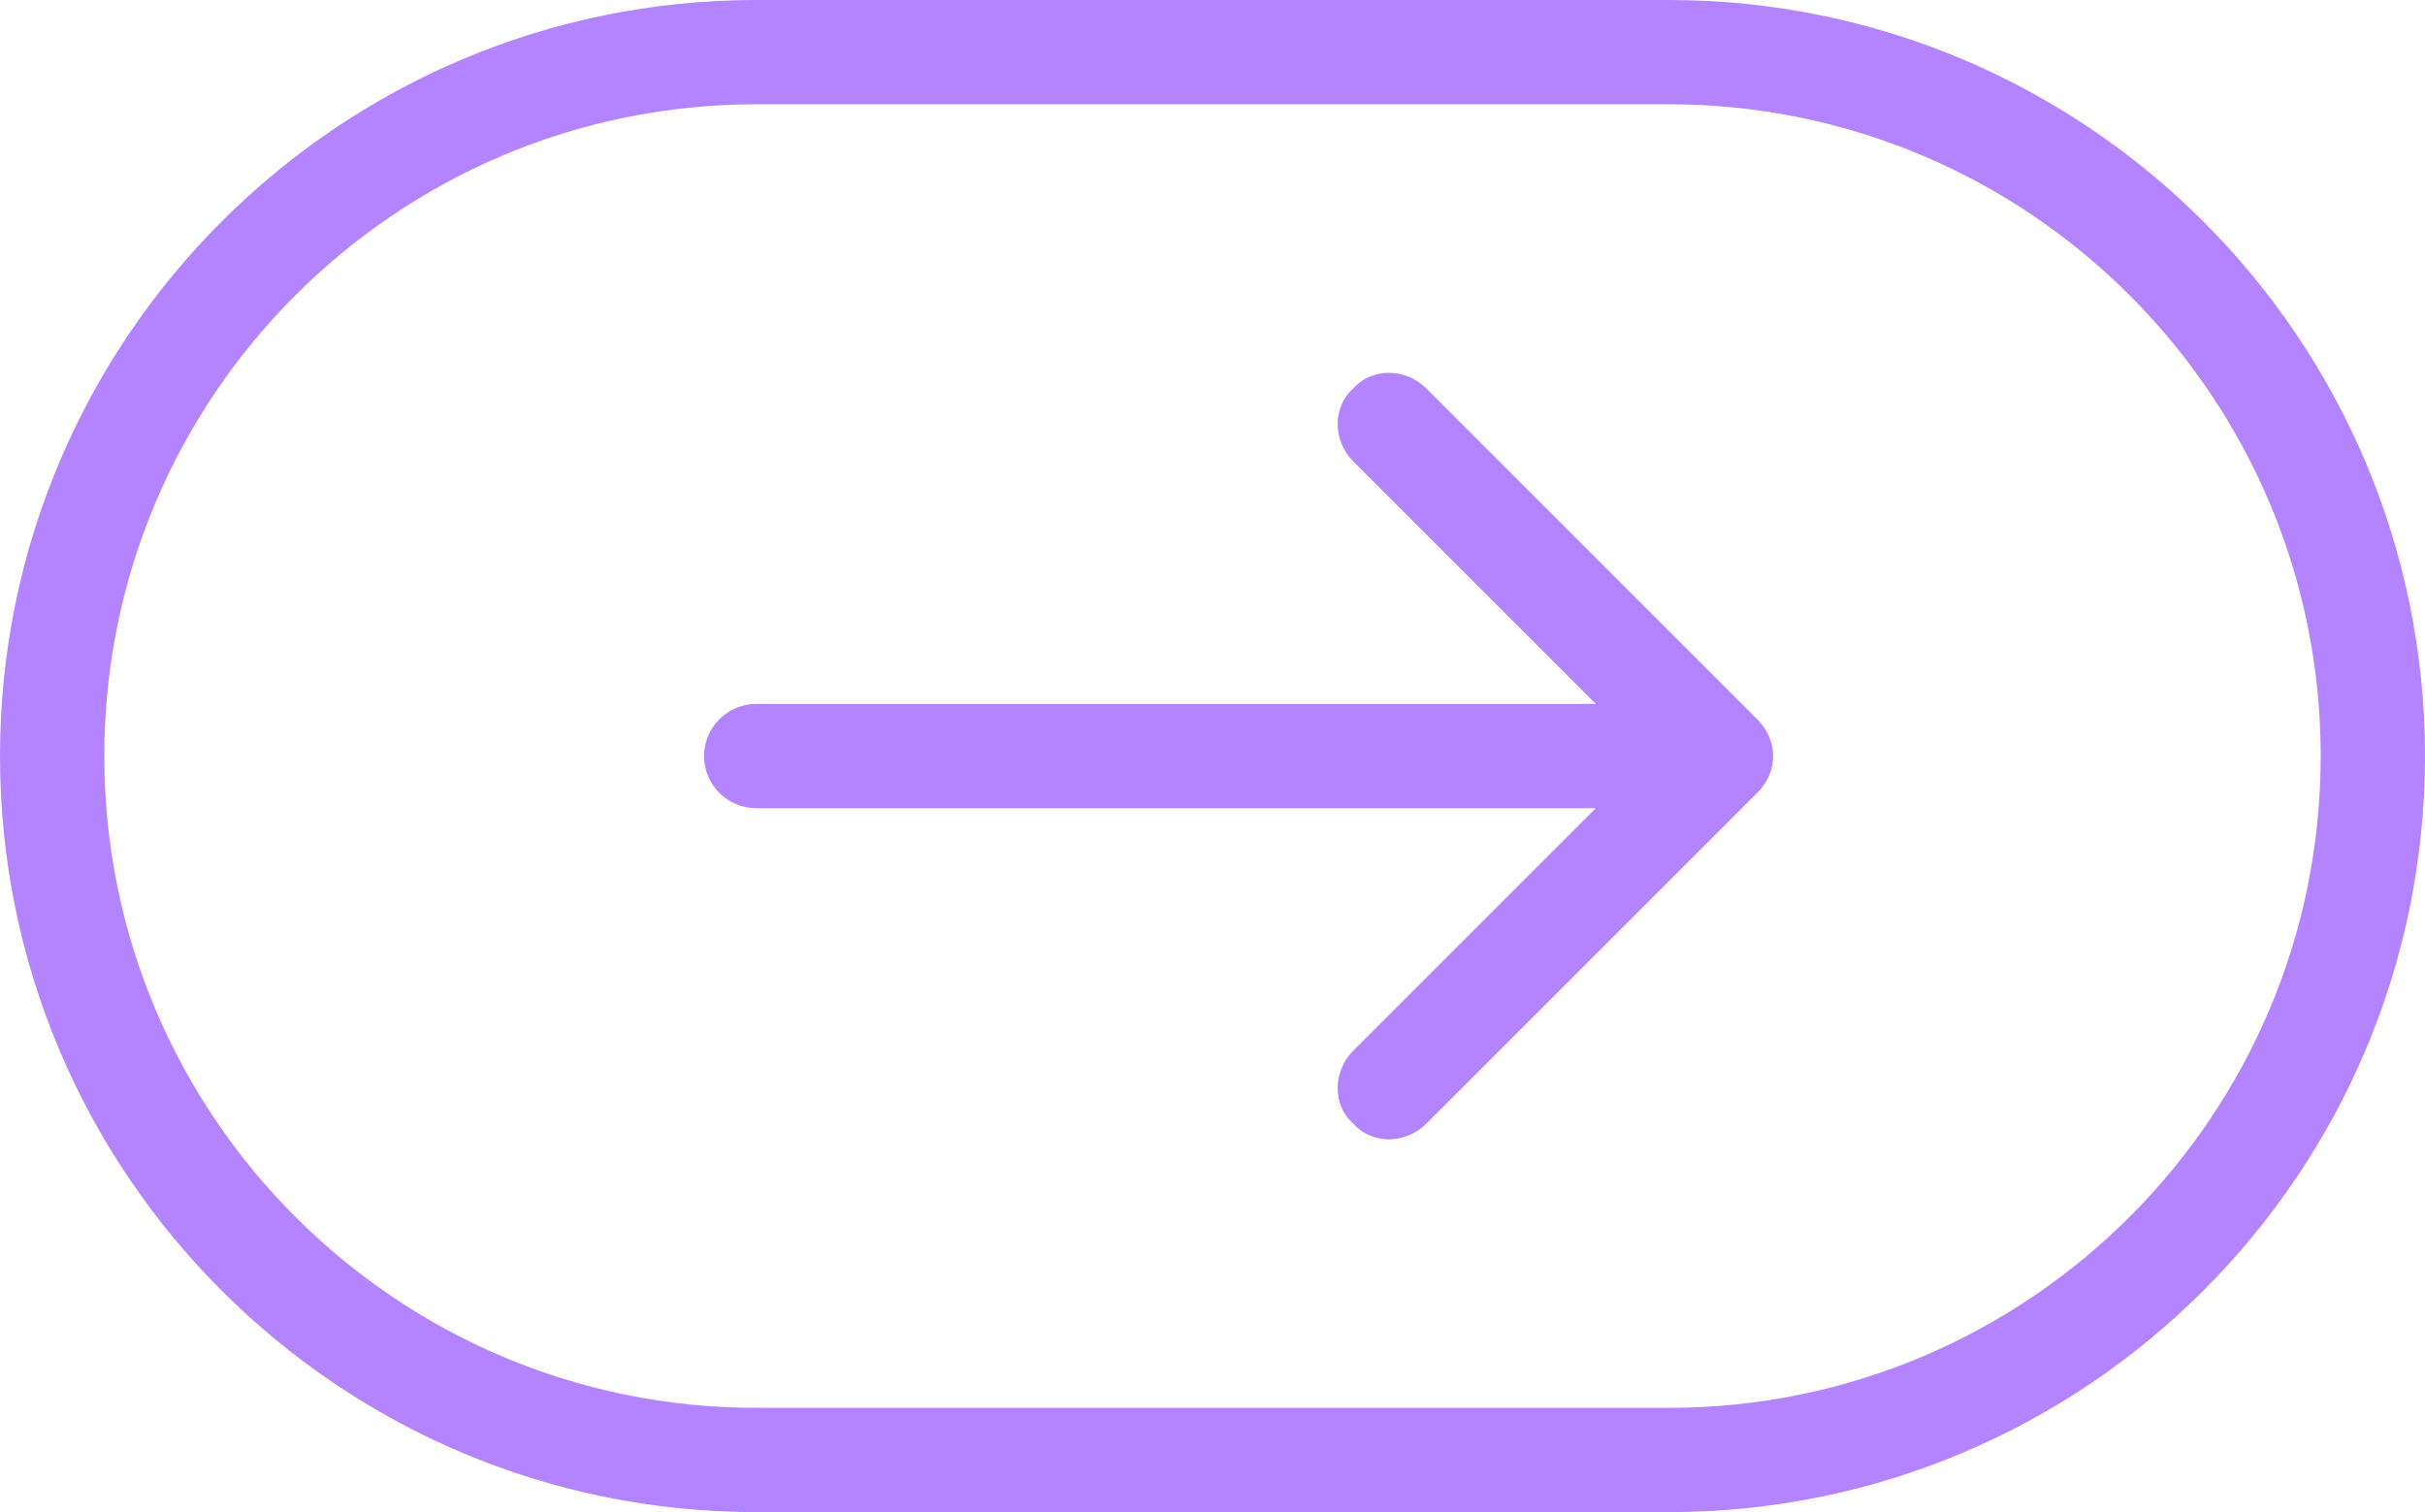 <?xml version="1.0" encoding="UTF-8"?> <svg xmlns="http://www.w3.org/2000/svg" version="1.2" viewBox="0 0 93 58" width="93" height="58"><title>image</title><style> .s0 { fill: none;stroke: #b483ff;stroke-width: 4 } .s1 { fill: #b483ff } </style><path fill-rule="evenodd" class="s0" d="m29 2h35c14.9 0 27 12.1 27 27 0 14.9-12.1 27-27 27h-35c-14.9 0-27-12.1-27-27 0-14.9 12.1-27 27-27z"></path><path class="s1" d="m29 27c-1.1 0-2 0.9-2 2 0 1.1 0.9 2 2 2zm38.4 3.4c0.8-0.8 0.8-2 0-2.8l-12.7-12.7c-0.8-0.8-2.1-0.8-2.8 0-0.8 0.7-0.8 2 0 2.8l11.3 11.3-11.3 11.3c-0.8 0.8-0.8 2.1 0 2.8 0.7 0.8 2 0.8 2.8 0zm-38.4-1.4v2h37v-2-2h-37z"></path></svg> 